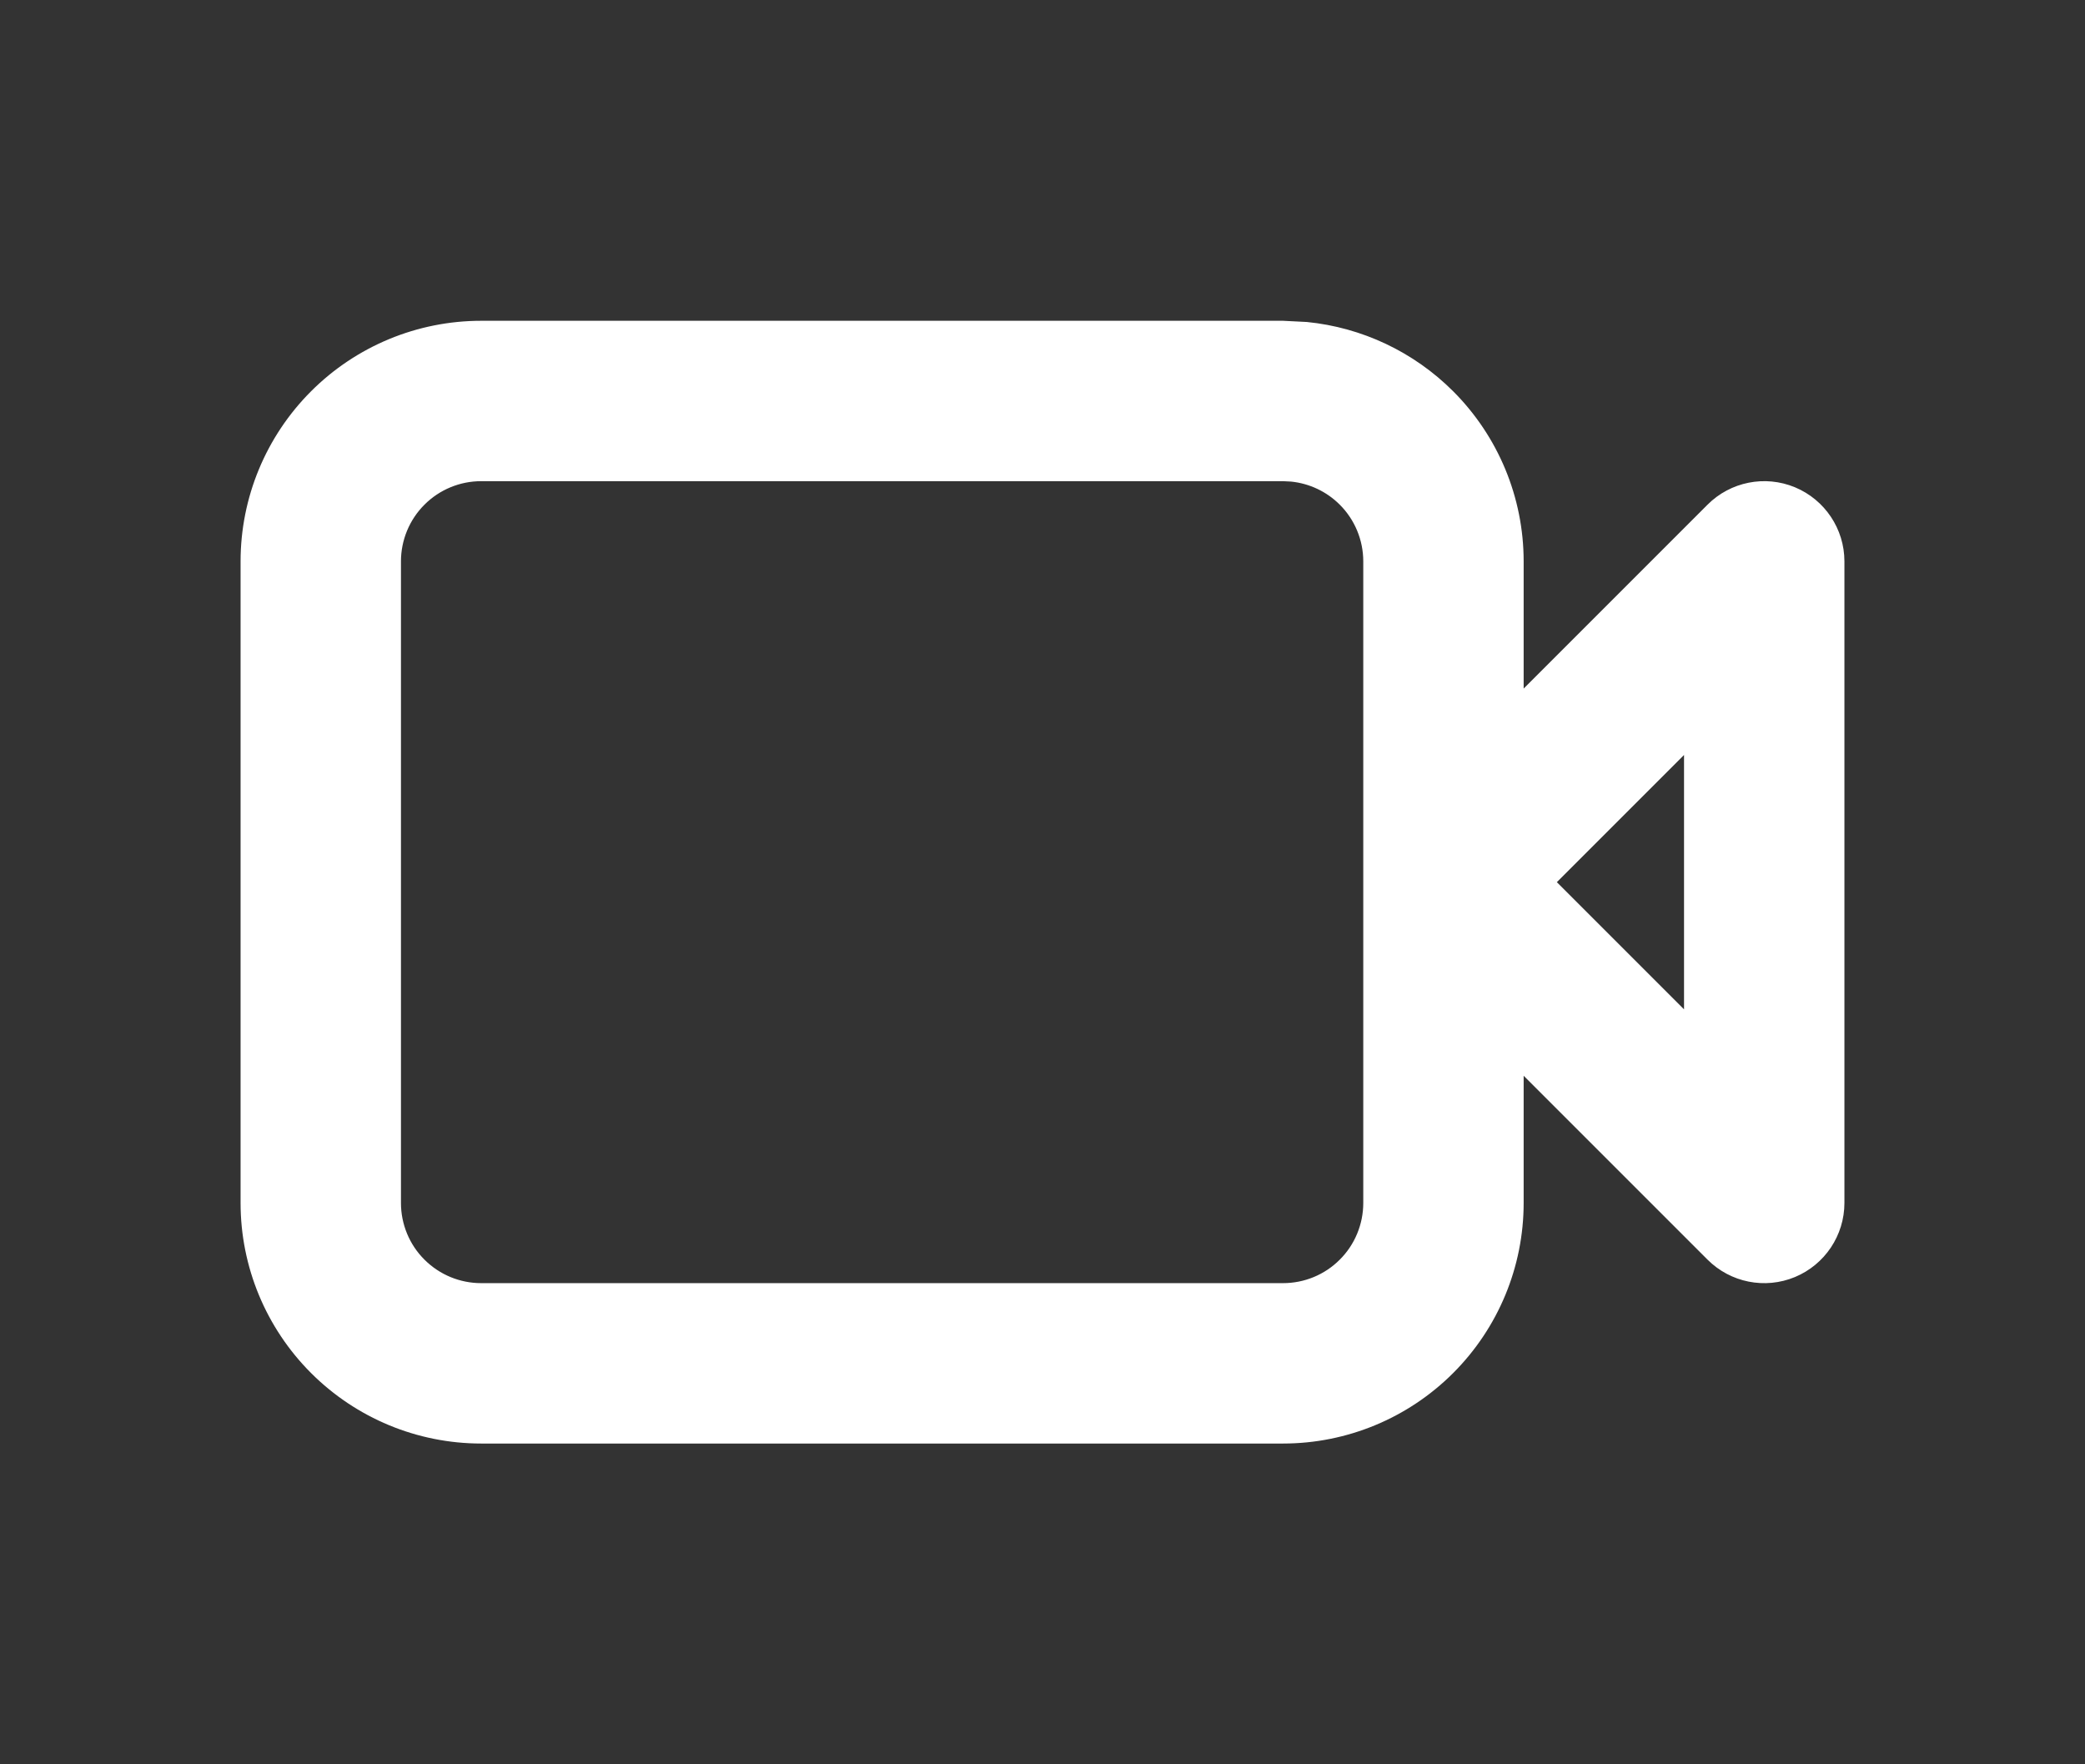 <svg width="26" height="22" viewBox="0 0 26 22" fill="none" xmlns="http://www.w3.org/2000/svg">
<rect x="0" y="0" width="26" height="22" fill="#333333" stroke="none"/>
<path d="M17 7C17 6.735 16.895 6.481 16.707 6.293C16.543 6.129 16.328 6.028 16.099 6.005L16 6H6C5.735 6 5.481 6.105 5.293 6.293C5.105 6.481 5 6.735 5 7V15C5 15.265 5.105 15.52 5.293 15.707C5.481 15.895 5.735 16 6 16H16C16.265 16 16.52 15.895 16.707 15.707C16.895 15.52 17 15.265 17 15V7ZM19.414 11L21 12.586V9.414L19.414 11ZM19 8.586L21.293 6.293C21.579 6.007 22.009 5.921 22.383 6.076C22.756 6.231 23 6.596 23 7V15C23 15.404 22.756 15.769 22.383 15.924C22.009 16.079 21.579 15.993 21.293 15.707L19 13.414V15C19 15.796 18.684 16.558 18.121 17.121C17.558 17.684 16.796 18 16 18H6C5.204 18 4.442 17.684 3.879 17.121C3.316 16.558 3 15.796 3 15V7C3 6.204 3.316 5.442 3.879 4.879C4.442 4.316 5.204 4 6 4H16L16.297 4.015C16.983 4.083 17.629 4.387 18.121 4.879C18.684 5.442 19 6.204 19 7V8.586Z" fill="white"/>
</svg>
